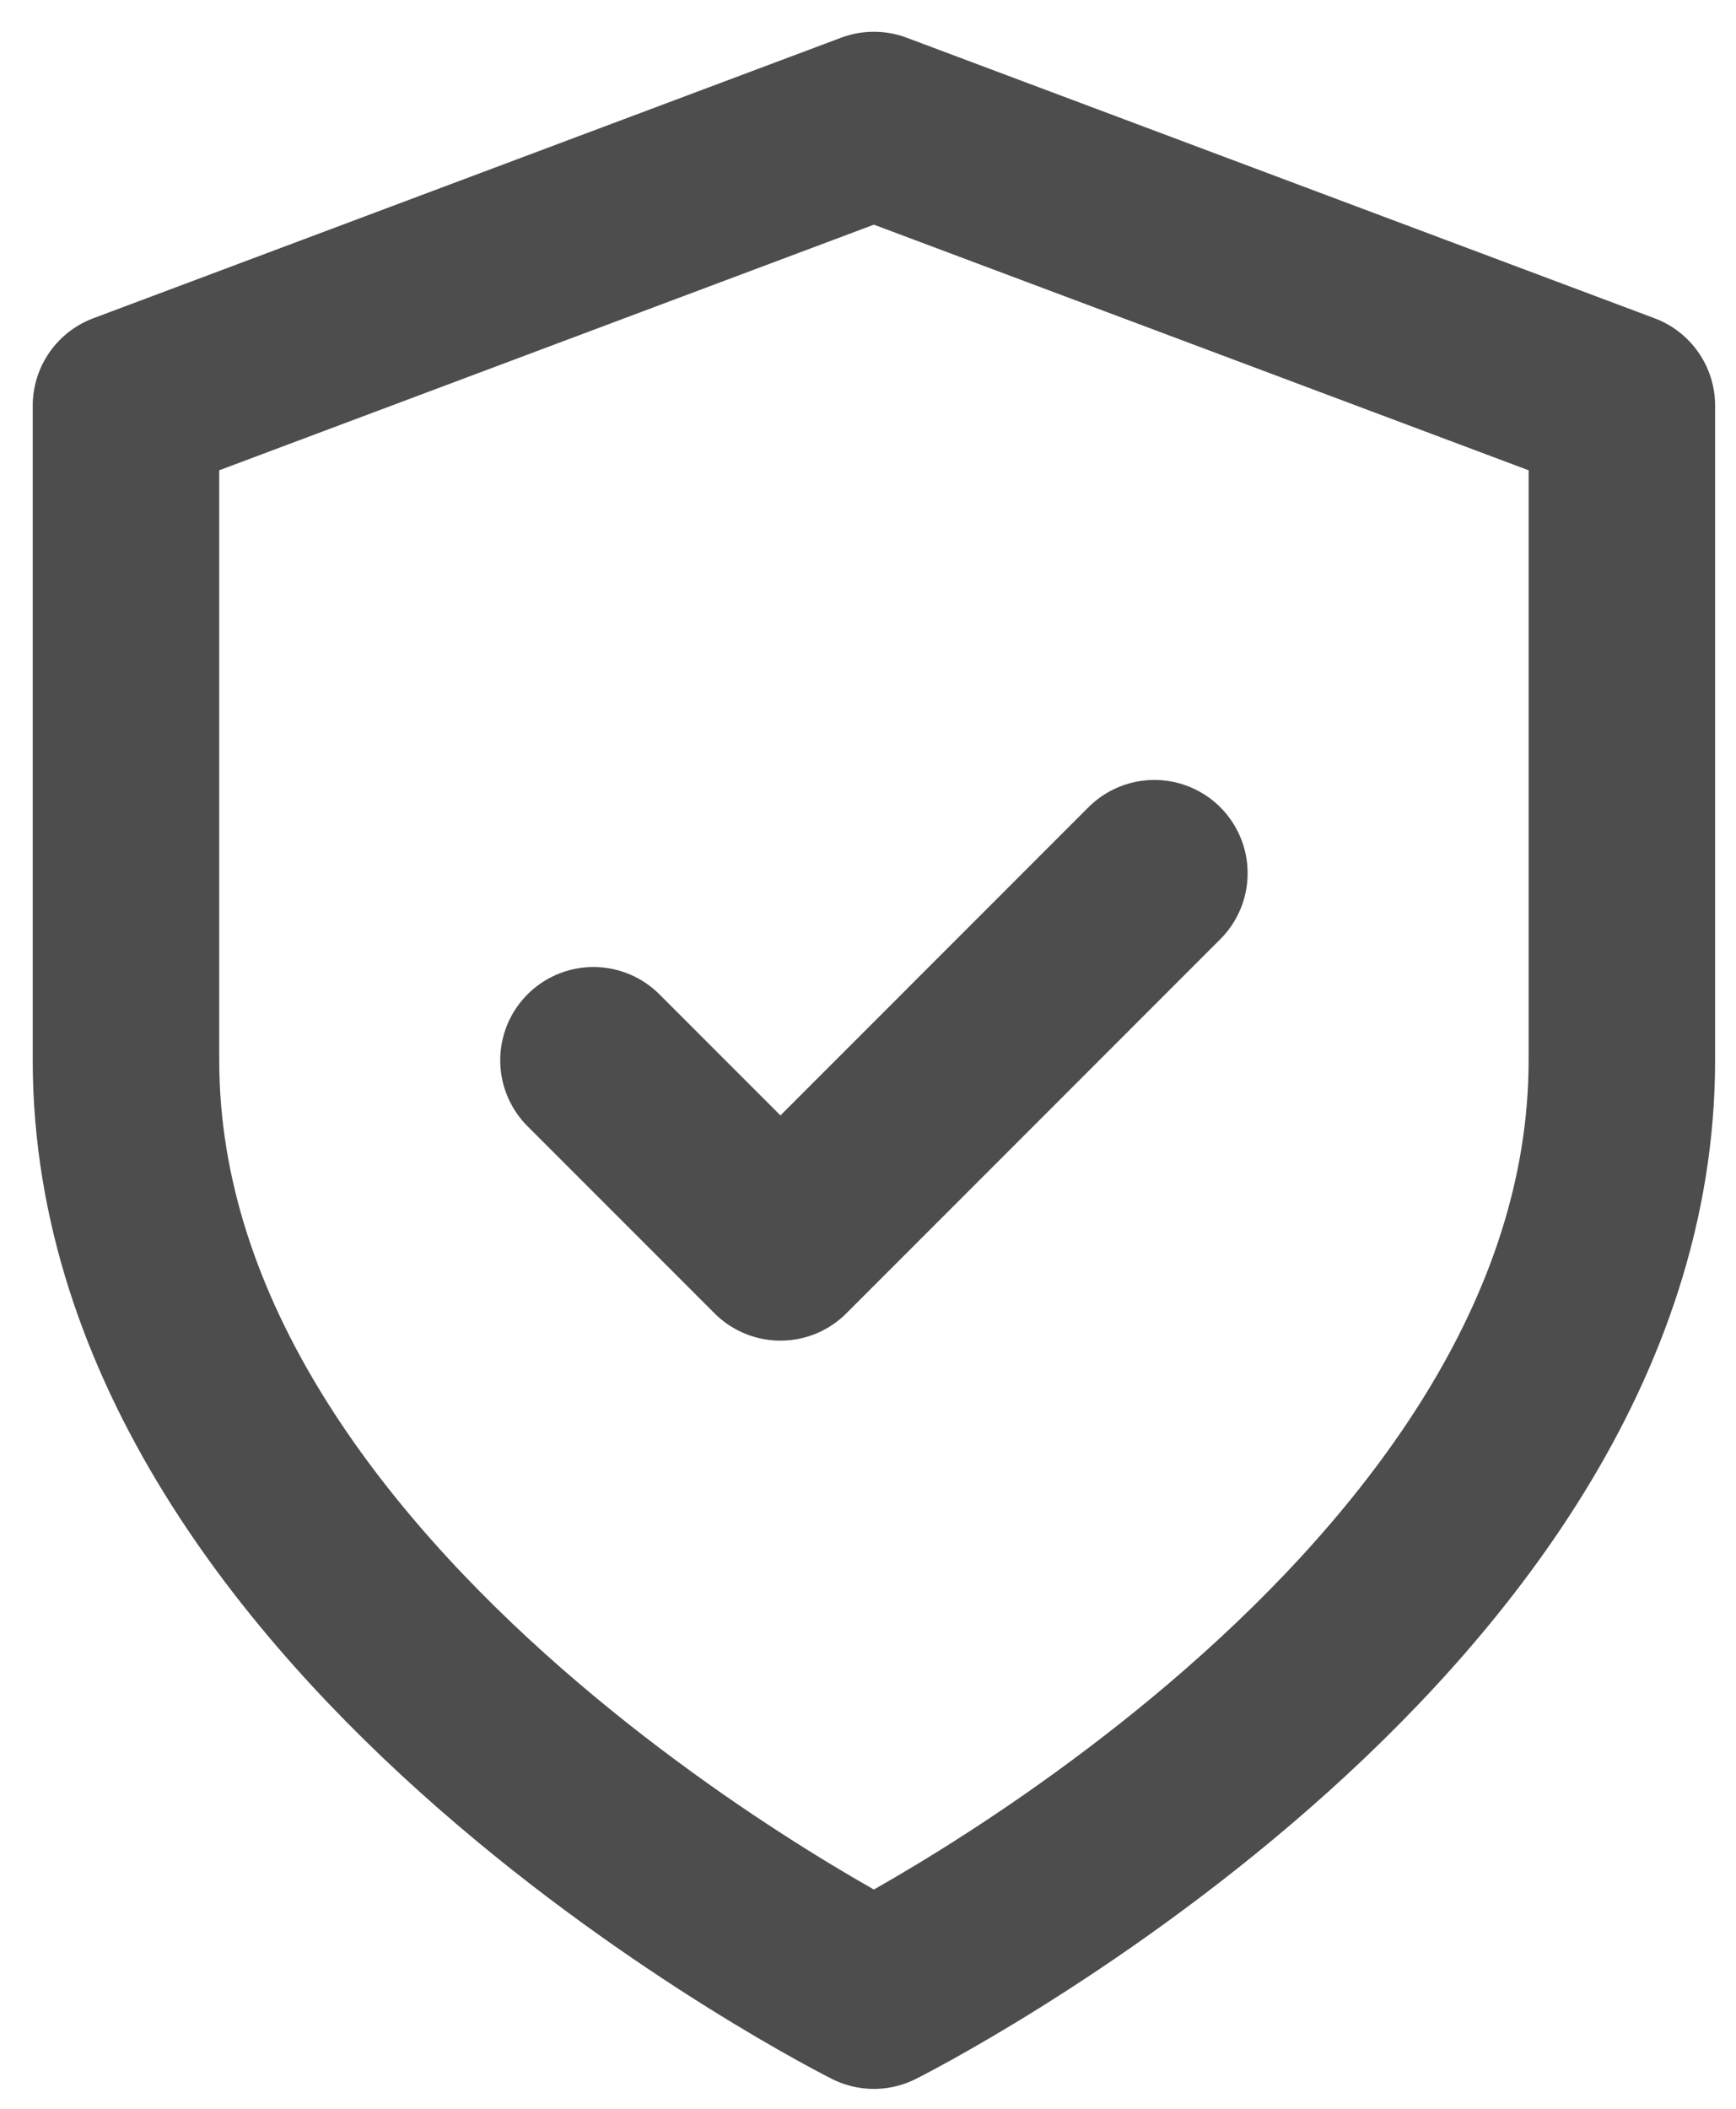 <svg width="28" height="34" viewBox="0 0 28 34" fill="none" xmlns="http://www.w3.org/2000/svg">
<path d="M9.572 17.095L12.588 20.111L18.619 14.079M14.095 32.175C14.095 32.175 26.159 26.143 26.159 17.095V6.54L14.095 2.016L2.032 6.54V17.095C2.032 26.143 14.095 32.175 14.095 32.175Z" stroke="#4D4D4D" stroke-width="3.008" stroke-linecap="round" stroke-linejoin="round"/>
</svg>
